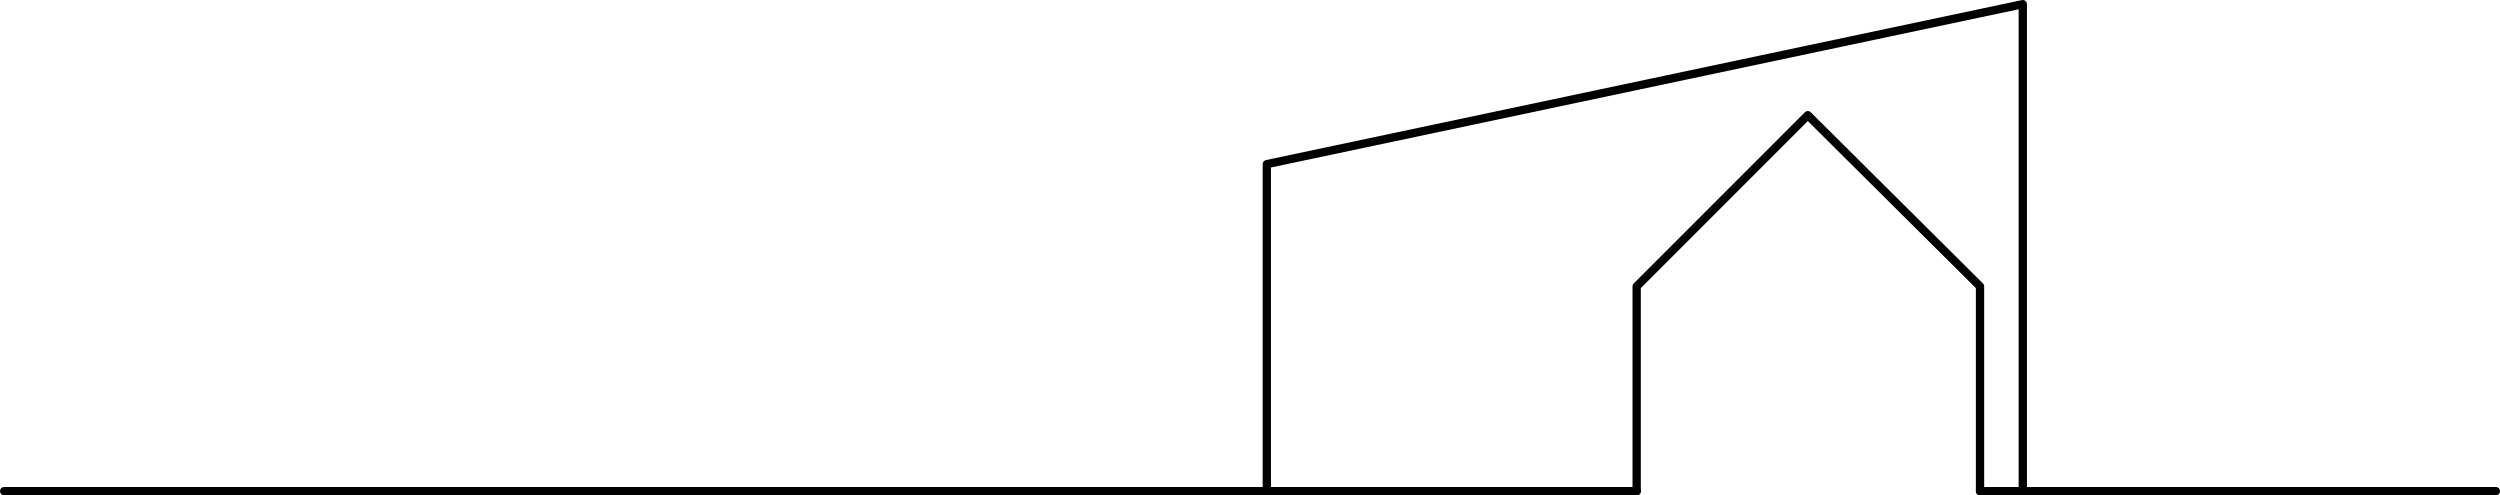 <svg xmlns="http://www.w3.org/2000/svg" viewBox="0 0 602 119.27">
  <defs>
    <style>
      .a{fill:none;stroke:#000;stroke-linecap:round;stroke-linejoin:round;stroke-width:2px}
    </style>
  </defs>
  <path class="a" d="M1 118.27h393.11M476.79 118.27H601M305.05 118.28V39.52L487.09 1v117.28"/>
  <path class="a" d="M394.11 118.28V68.96l41.21-41.22 41.47 41.22v49.32"/>
</svg>
